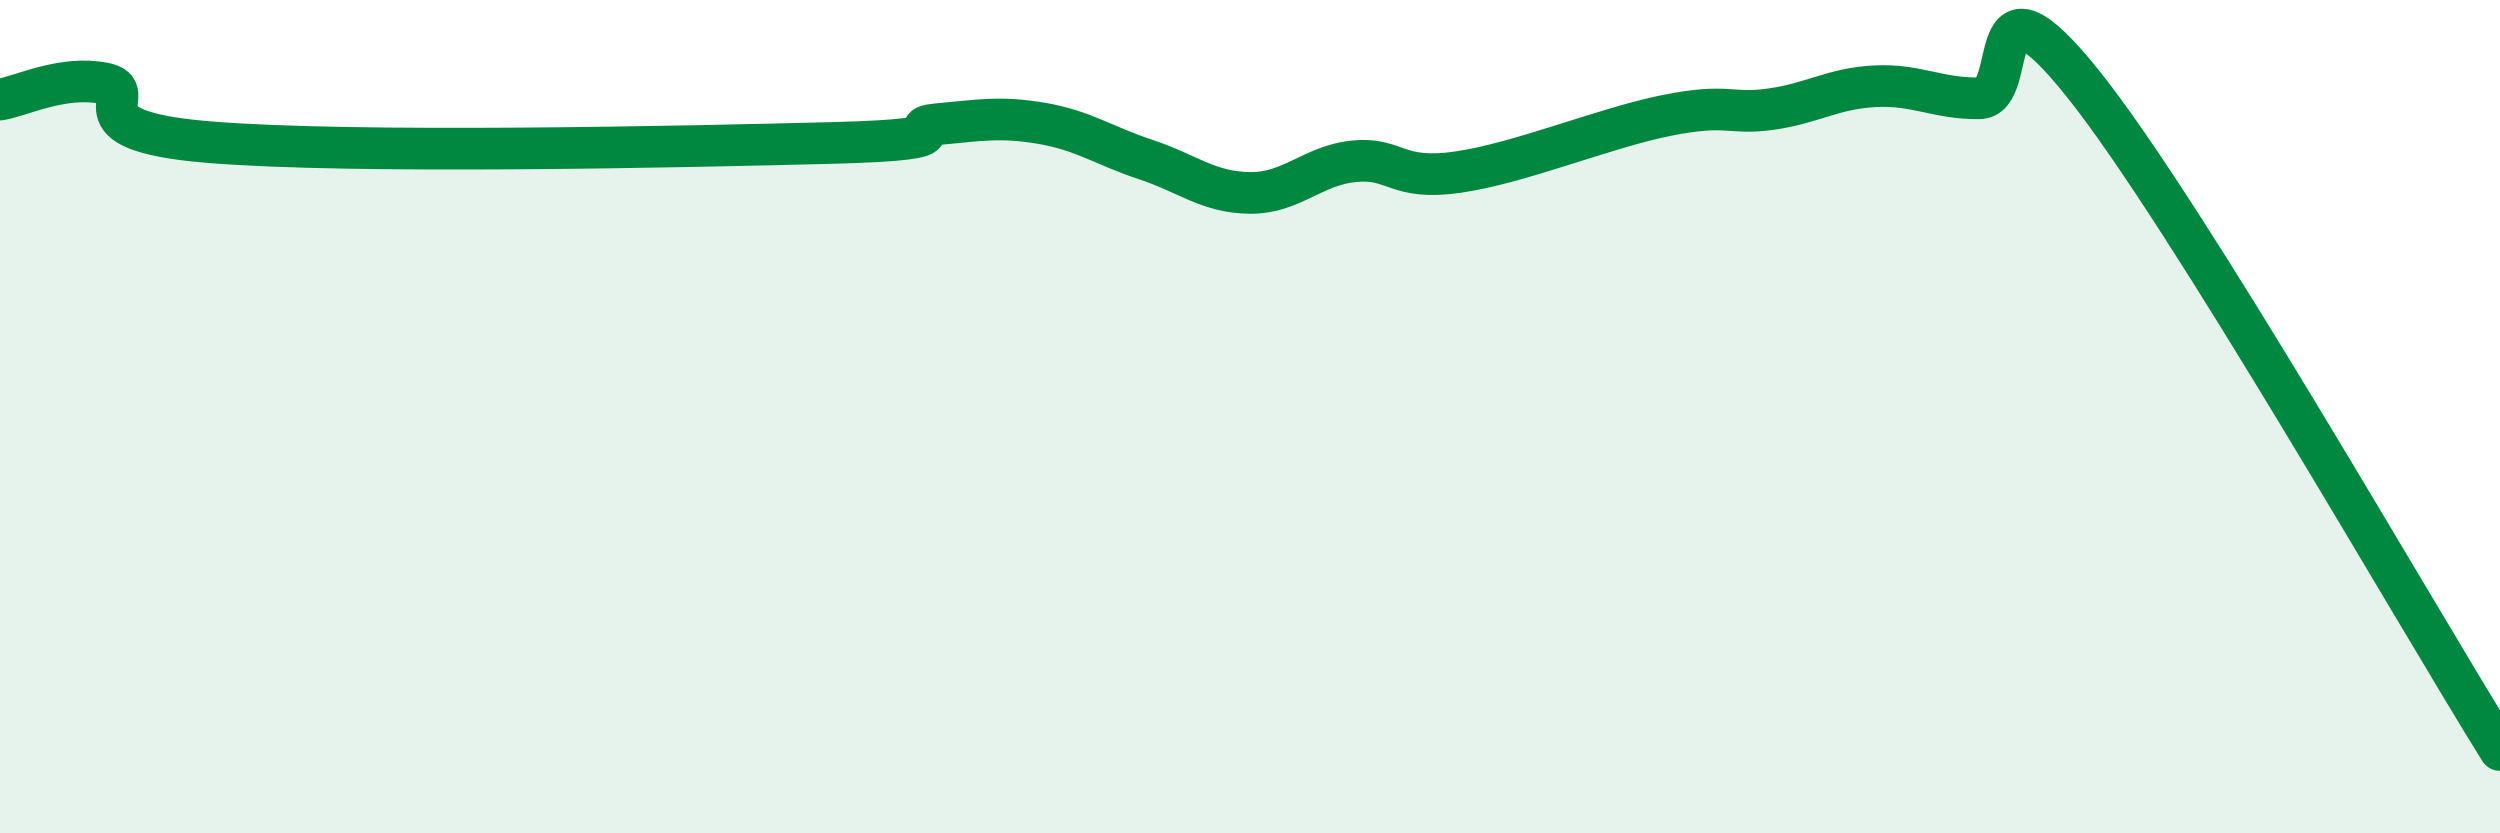 
    <svg width="60" height="20" viewBox="0 0 60 20" xmlns="http://www.w3.org/2000/svg">
      <path
        d="M 0,2.39 C 0.5,2.31 1.5,1.8 2.5,2 C 3.5,2.2 1.5,3.12 5,3.41 C 8.5,3.7 16.5,3.52 20,3.43 C 23.5,3.34 21.5,3.07 22.5,2.98 C 23.5,2.89 24,2.79 25,2.96 C 26,3.13 26.5,3.5 27.5,3.83 C 28.5,4.16 29,4.62 30,4.63 C 31,4.64 31.5,3.97 32.5,3.87 C 33.5,3.77 33.5,4.35 35,4.13 C 36.5,3.91 38.5,3.07 40,2.77 C 41.5,2.47 41.5,2.76 42.5,2.62 C 43.5,2.48 44,2.12 45,2.07 C 46,2.02 46.5,2.37 47.5,2.36 C 48.5,2.35 47.5,-1.11 50,2.02 C 52.5,5.15 58,14.8 60,18L60 20L0 20Z"
        fill="#008740"
        opacity="0.1"
        stroke-linecap="round"
        stroke-linejoin="round"
      />
      <path
        d="M 0,2.39 C 0.5,2.31 1.5,1.8 2.5,2 C 3.5,2.2 1.5,3.12 5,3.41 C 8.5,3.7 16.5,3.52 20,3.43 C 23.5,3.34 21.5,3.07 22.5,2.98 C 23.5,2.89 24,2.79 25,2.96 C 26,3.13 26.5,3.5 27.5,3.83 C 28.5,4.16 29,4.62 30,4.63 C 31,4.64 31.5,3.97 32.5,3.87 C 33.5,3.77 33.5,4.35 35,4.13 C 36.5,3.91 38.5,3.07 40,2.77 C 41.5,2.47 41.5,2.76 42.5,2.62 C 43.5,2.48 44,2.12 45,2.07 C 46,2.02 46.5,2.37 47.5,2.36 C 48.5,2.35 47.5,-1.11 50,2.02 C 52.5,5.15 58,14.8 60,18"
        stroke="#008740"
        stroke-width="1"
        fill="none"
        stroke-linecap="round"
        stroke-linejoin="round"
      />
    </svg>
  